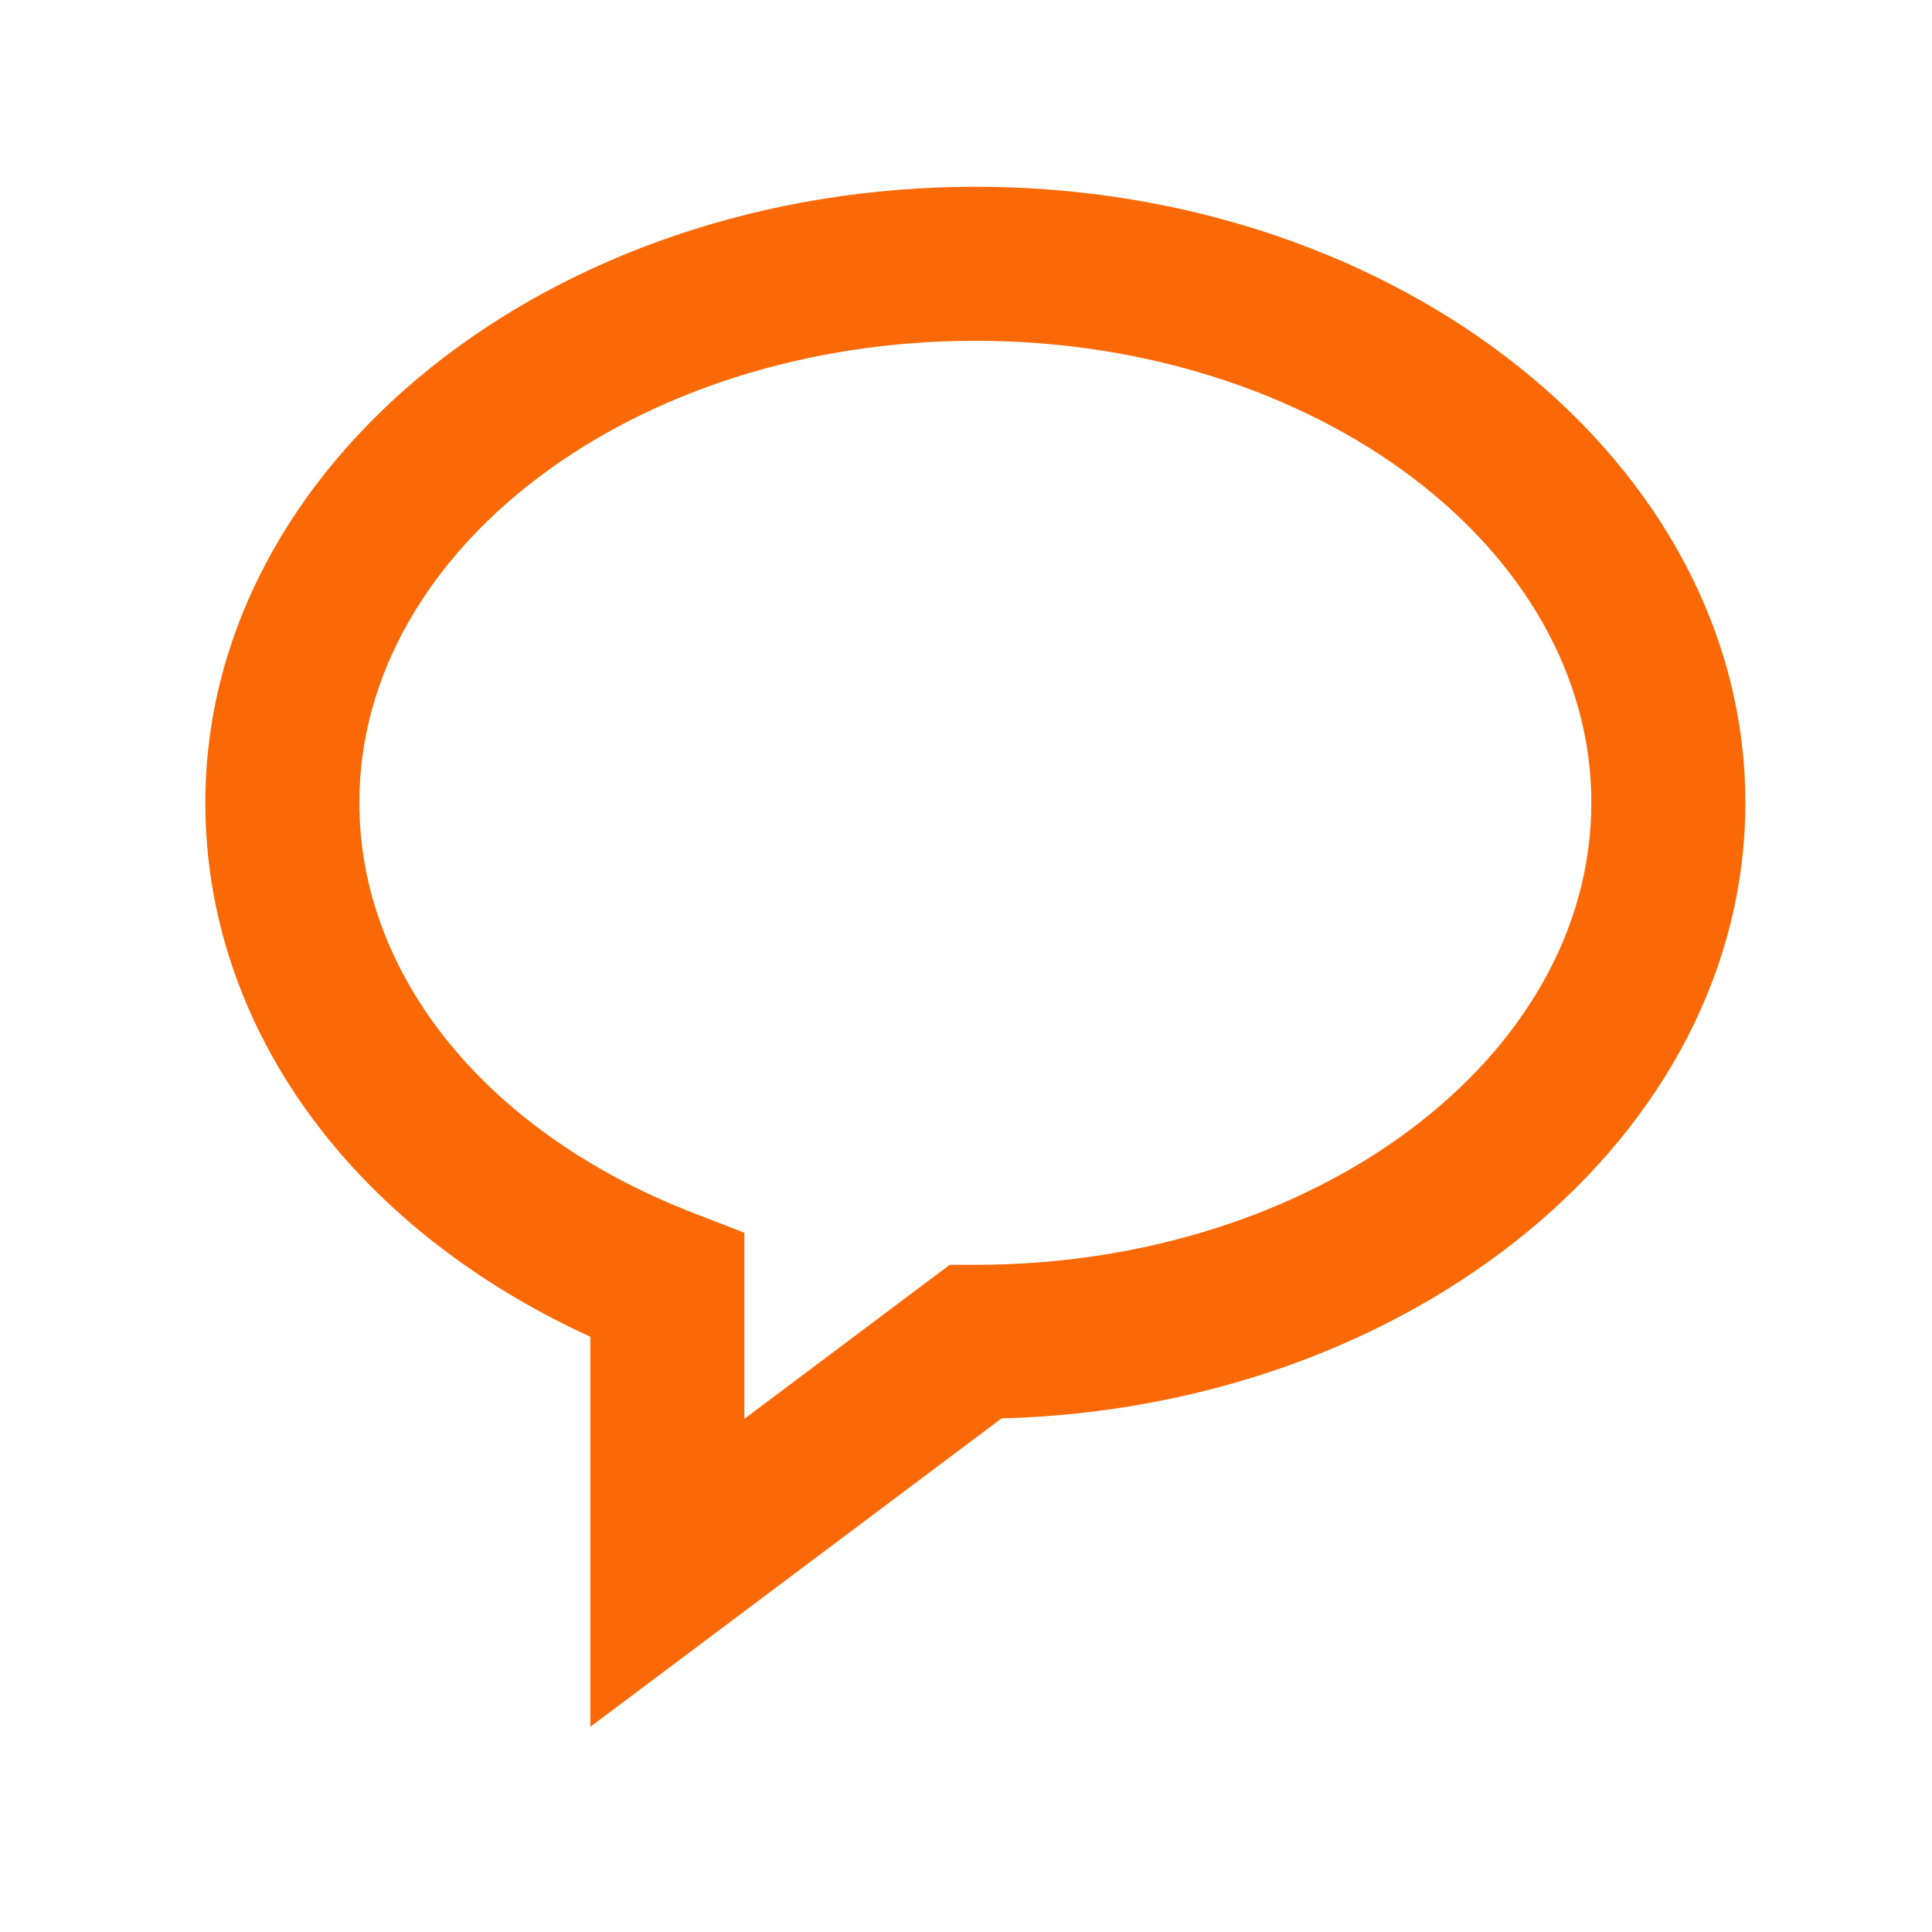 <svg width="18" height="18" viewBox="0 0 18 18" fill="none" xmlns="http://www.w3.org/2000/svg">
<path d="M9.087 1.74C5.131 1.74 1.913 4.315 1.913 7.479C1.913 9.566 3.275 11.437 5.5 12.454V16.088L9.331 13.215C13.174 13.112 16.261 10.579 16.261 7.479C16.261 4.315 13.043 1.74 9.087 1.74ZM9.087 11.784H8.848L6.935 13.219V11.485L6.475 11.307C4.546 10.565 3.348 9.098 3.348 7.479C3.348 5.106 5.923 3.175 9.087 3.175C12.251 3.175 14.826 5.106 14.826 7.479C14.826 9.853 12.251 11.784 9.087 11.784Z" fill="#FA6905"/>
</svg>

